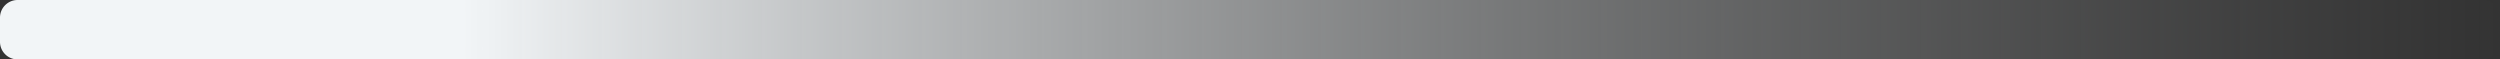 <svg width="1136" height="27" viewBox="0 0 1136 27" fill="none" xmlns="http://www.w3.org/2000/svg"><rect x="0" y="0" width="1136" height="27" fill="#333333" stroke="none"/><path d="M0 8a8 8 0 0 1 8-8h1120a8 8 0 0 1 8 8v11a8 8 0 0 1-8 8H8a8 8 0 0 1-8-8V8z" fill="url(#paint0_linear_6964_109385)"/><defs><linearGradient id="paint0_linear_6964_109385" x1="0" y1="13.5" x2="1136" y2="13.5" gradientUnits="userSpaceOnUse"><stop offset=".185" stop-color="#F2F5F7"/><stop offset="1" stop-color="#8E9091" stop-opacity="0"/></linearGradient></defs></svg>